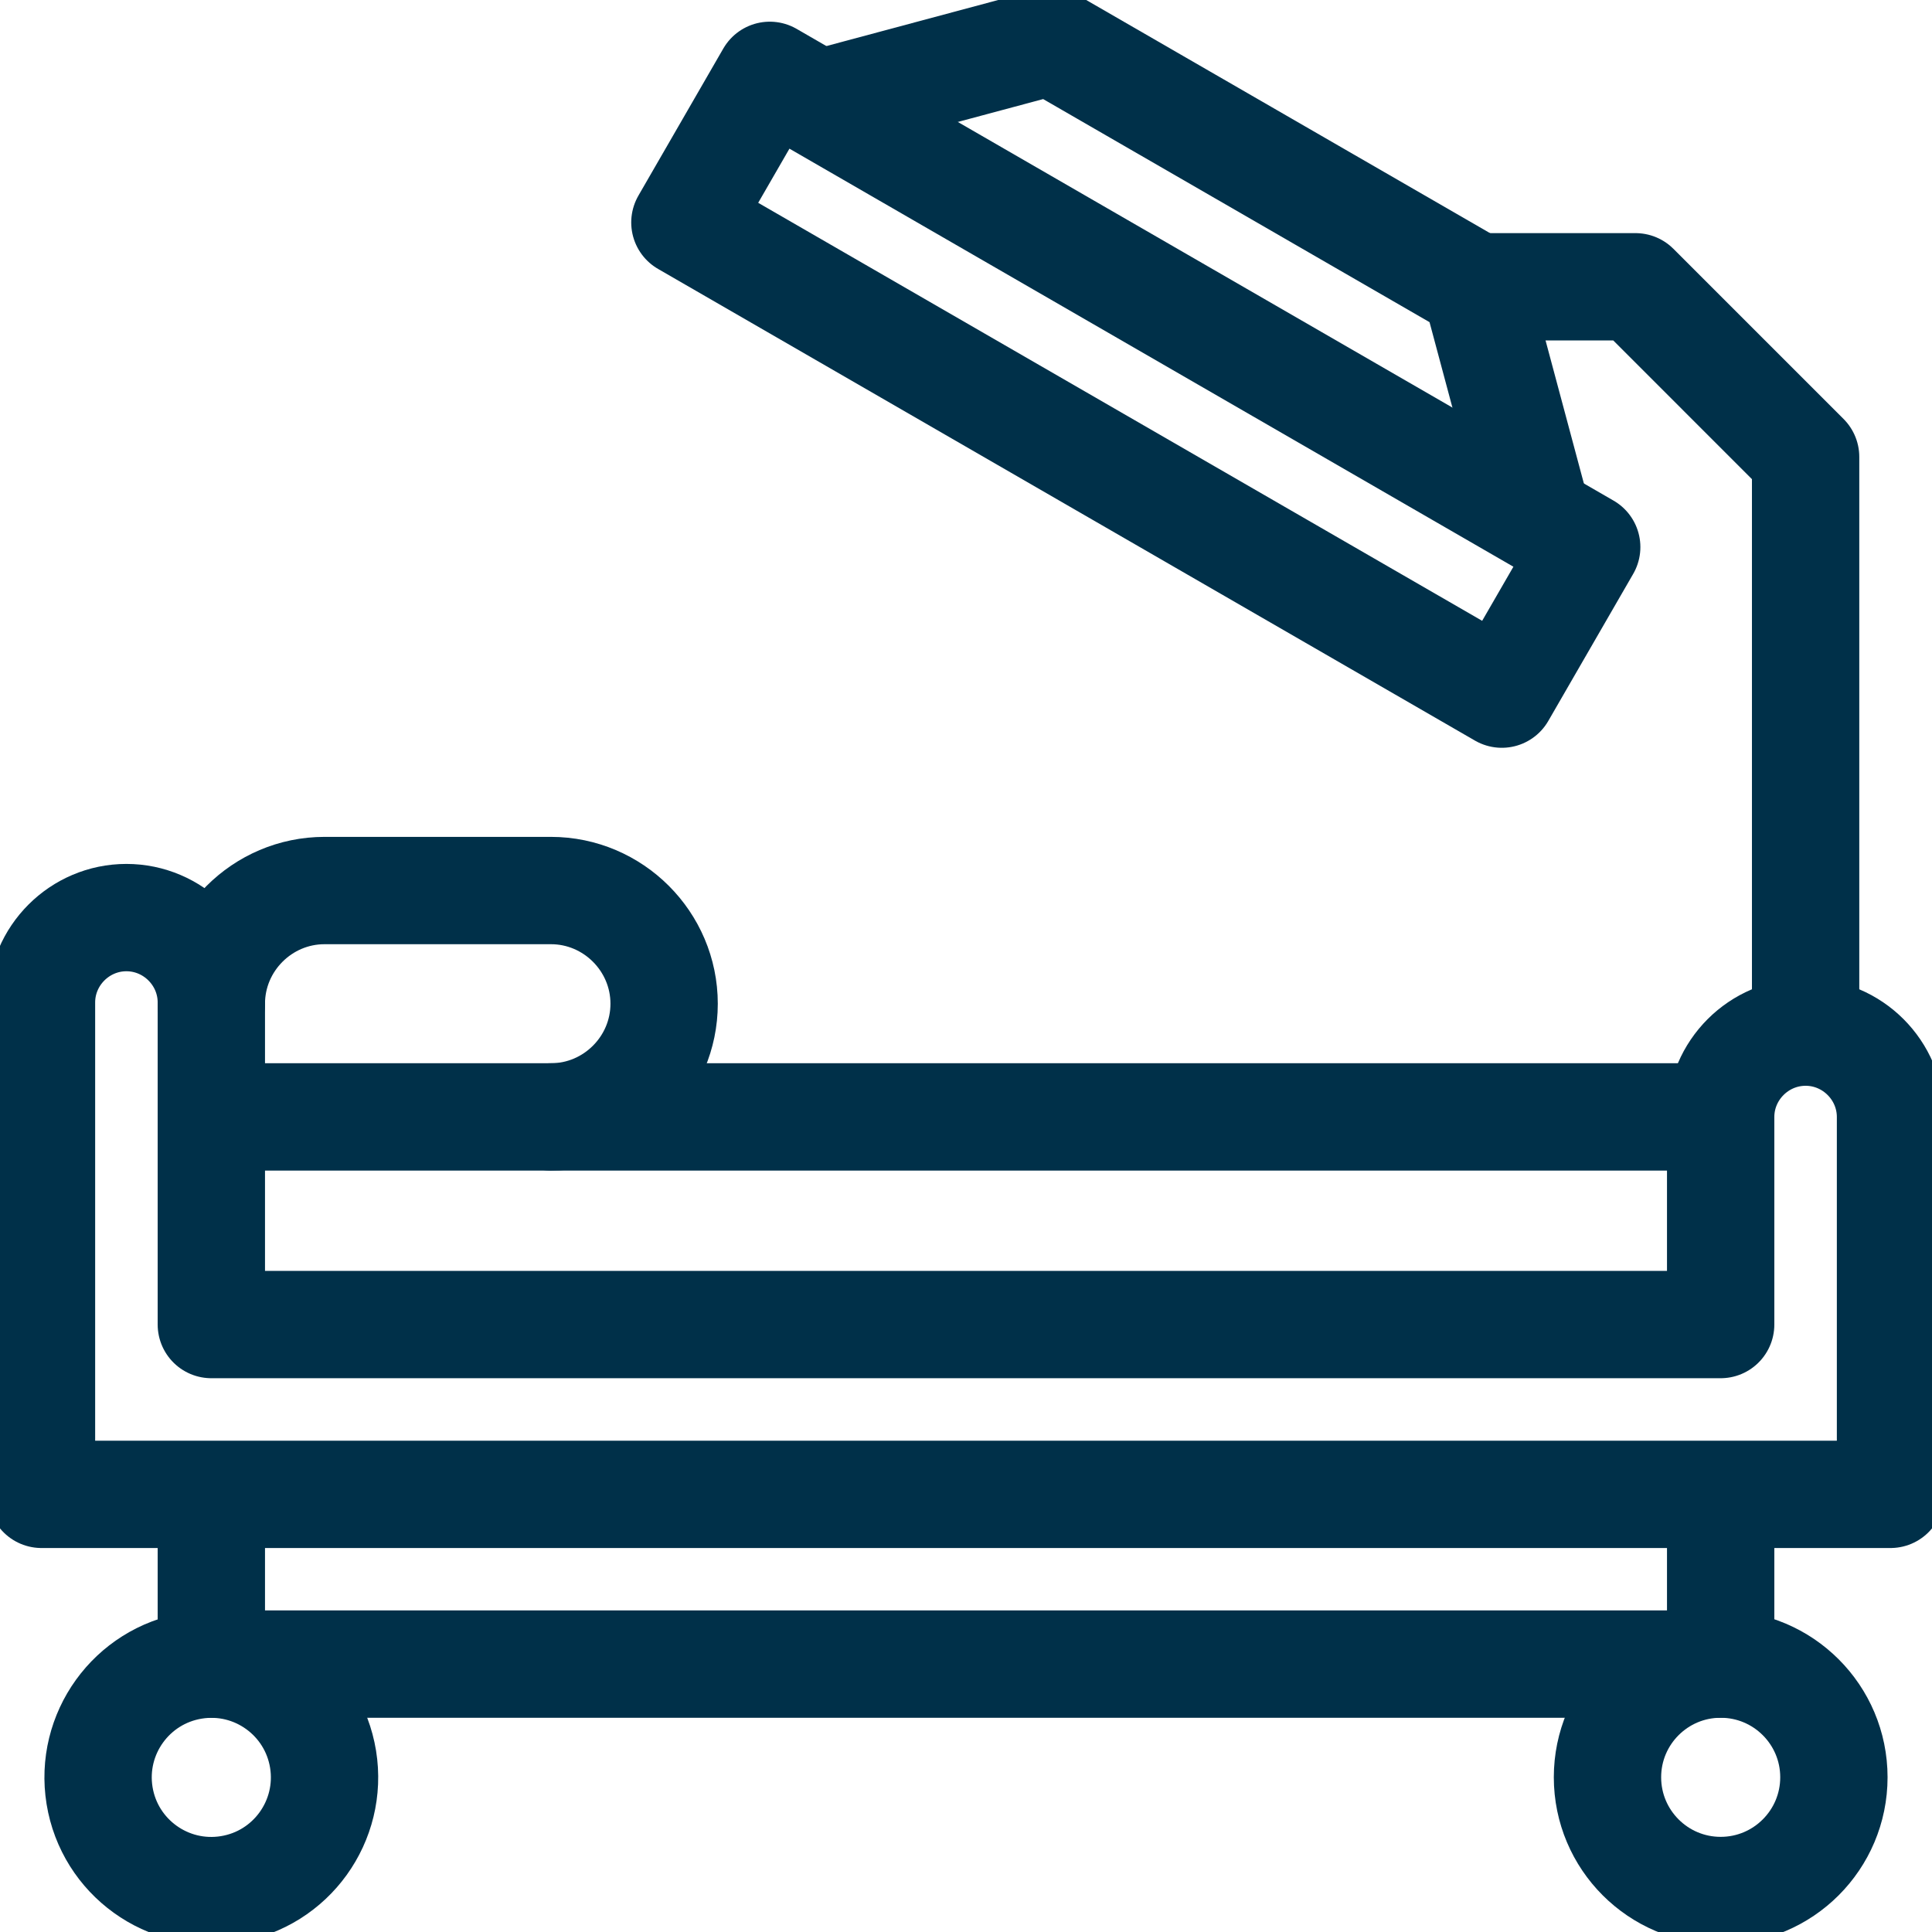 <svg width="36" height="36" viewBox="0 0 36 36" fill="none" xmlns="http://www.w3.org/2000/svg">
<g clip-path="url(#clip0_5276_9746)">
<g clip-path="url(#clip1_5276_9746)">
<path d="M10.266 20.812C11.426 20.812 12.375 19.863 12.375 18.703C12.375 17.543 11.426 16.594 10.266 16.594H6.047C4.887 16.594 3.938 17.543 3.938 18.703" stroke="#003049" stroke-width="2" stroke-miterlimit="22.926" stroke-linecap="round" stroke-linejoin="round"/>
<path fill-rule="evenodd" clip-rule="evenodd" d="M32.062 24.681V20.814C32.062 19.944 32.774 19.232 33.645 19.232C34.515 19.232 35.227 19.944 35.227 20.814V27.845H0.773V18.68C0.773 17.81 1.485 17.098 2.355 17.098C3.226 17.098 3.938 17.81 3.938 18.68V24.681H32.062Z" stroke="#003049" stroke-width="2" stroke-miterlimit="22.926" stroke-linecap="round" stroke-linejoin="round"/>
<path d="M4.289 20.812H31.711" stroke="#003049" stroke-width="2" stroke-miterlimit="22.926" stroke-linecap="round" stroke-linejoin="round"/>
<path d="M3.938 28.195V31.008H32.062V28.195" stroke="#003049" stroke-width="2" stroke-miterlimit="22.926" stroke-linecap="round" stroke-linejoin="round"/>
<path d="M4.276 35.201C5.426 35.015 6.206 33.931 6.02 32.781C5.833 31.631 4.75 30.85 3.6 31.037C2.45 31.224 1.669 32.307 1.855 33.457C2.042 34.607 3.126 35.388 4.276 35.201Z" stroke="#003049" stroke-width="2" stroke-miterlimit="22.926" stroke-linecap="round" stroke-linejoin="round"/>
<path d="M32.062 35.227C33.227 35.227 34.172 34.282 34.172 33.117C34.172 31.952 33.227 31.008 32.062 31.008C30.898 31.008 29.953 31.952 29.953 33.117C29.953 34.282 30.898 35.227 32.062 35.227Z" stroke="#003049" stroke-width="2" stroke-miterlimit="22.926" stroke-linecap="round" stroke-linejoin="round"/>
<path d="M15.408 1.891L19.579 0.773L27.496 5.344L28.601 9.468" stroke="#003049" stroke-width="2" stroke-miterlimit="22.926" stroke-linecap="round" stroke-linejoin="round"/>
<path d="M27.495 5.344H30.475L33.645 8.514V19.23" stroke="#003049" stroke-width="2" stroke-miterlimit="22.926" stroke-linecap="round" stroke-linejoin="round"/>
<path d="M14.344 1.404L12.762 4.145L27.984 12.934L29.566 10.194L14.344 1.404Z" stroke="#003049" stroke-width="2" stroke-miterlimit="22.926" stroke-linecap="round" stroke-linejoin="round"/>
</g>
</g>
<defs>
<clipPath id="clip0_5276_9746">
<rect width="36" height="36" fill="white"/>
</clipPath>
<clipPath id="clip1_5276_9746">
<rect width="36" height="36" fill="white"/>
</clipPath>
</defs>
</svg>
